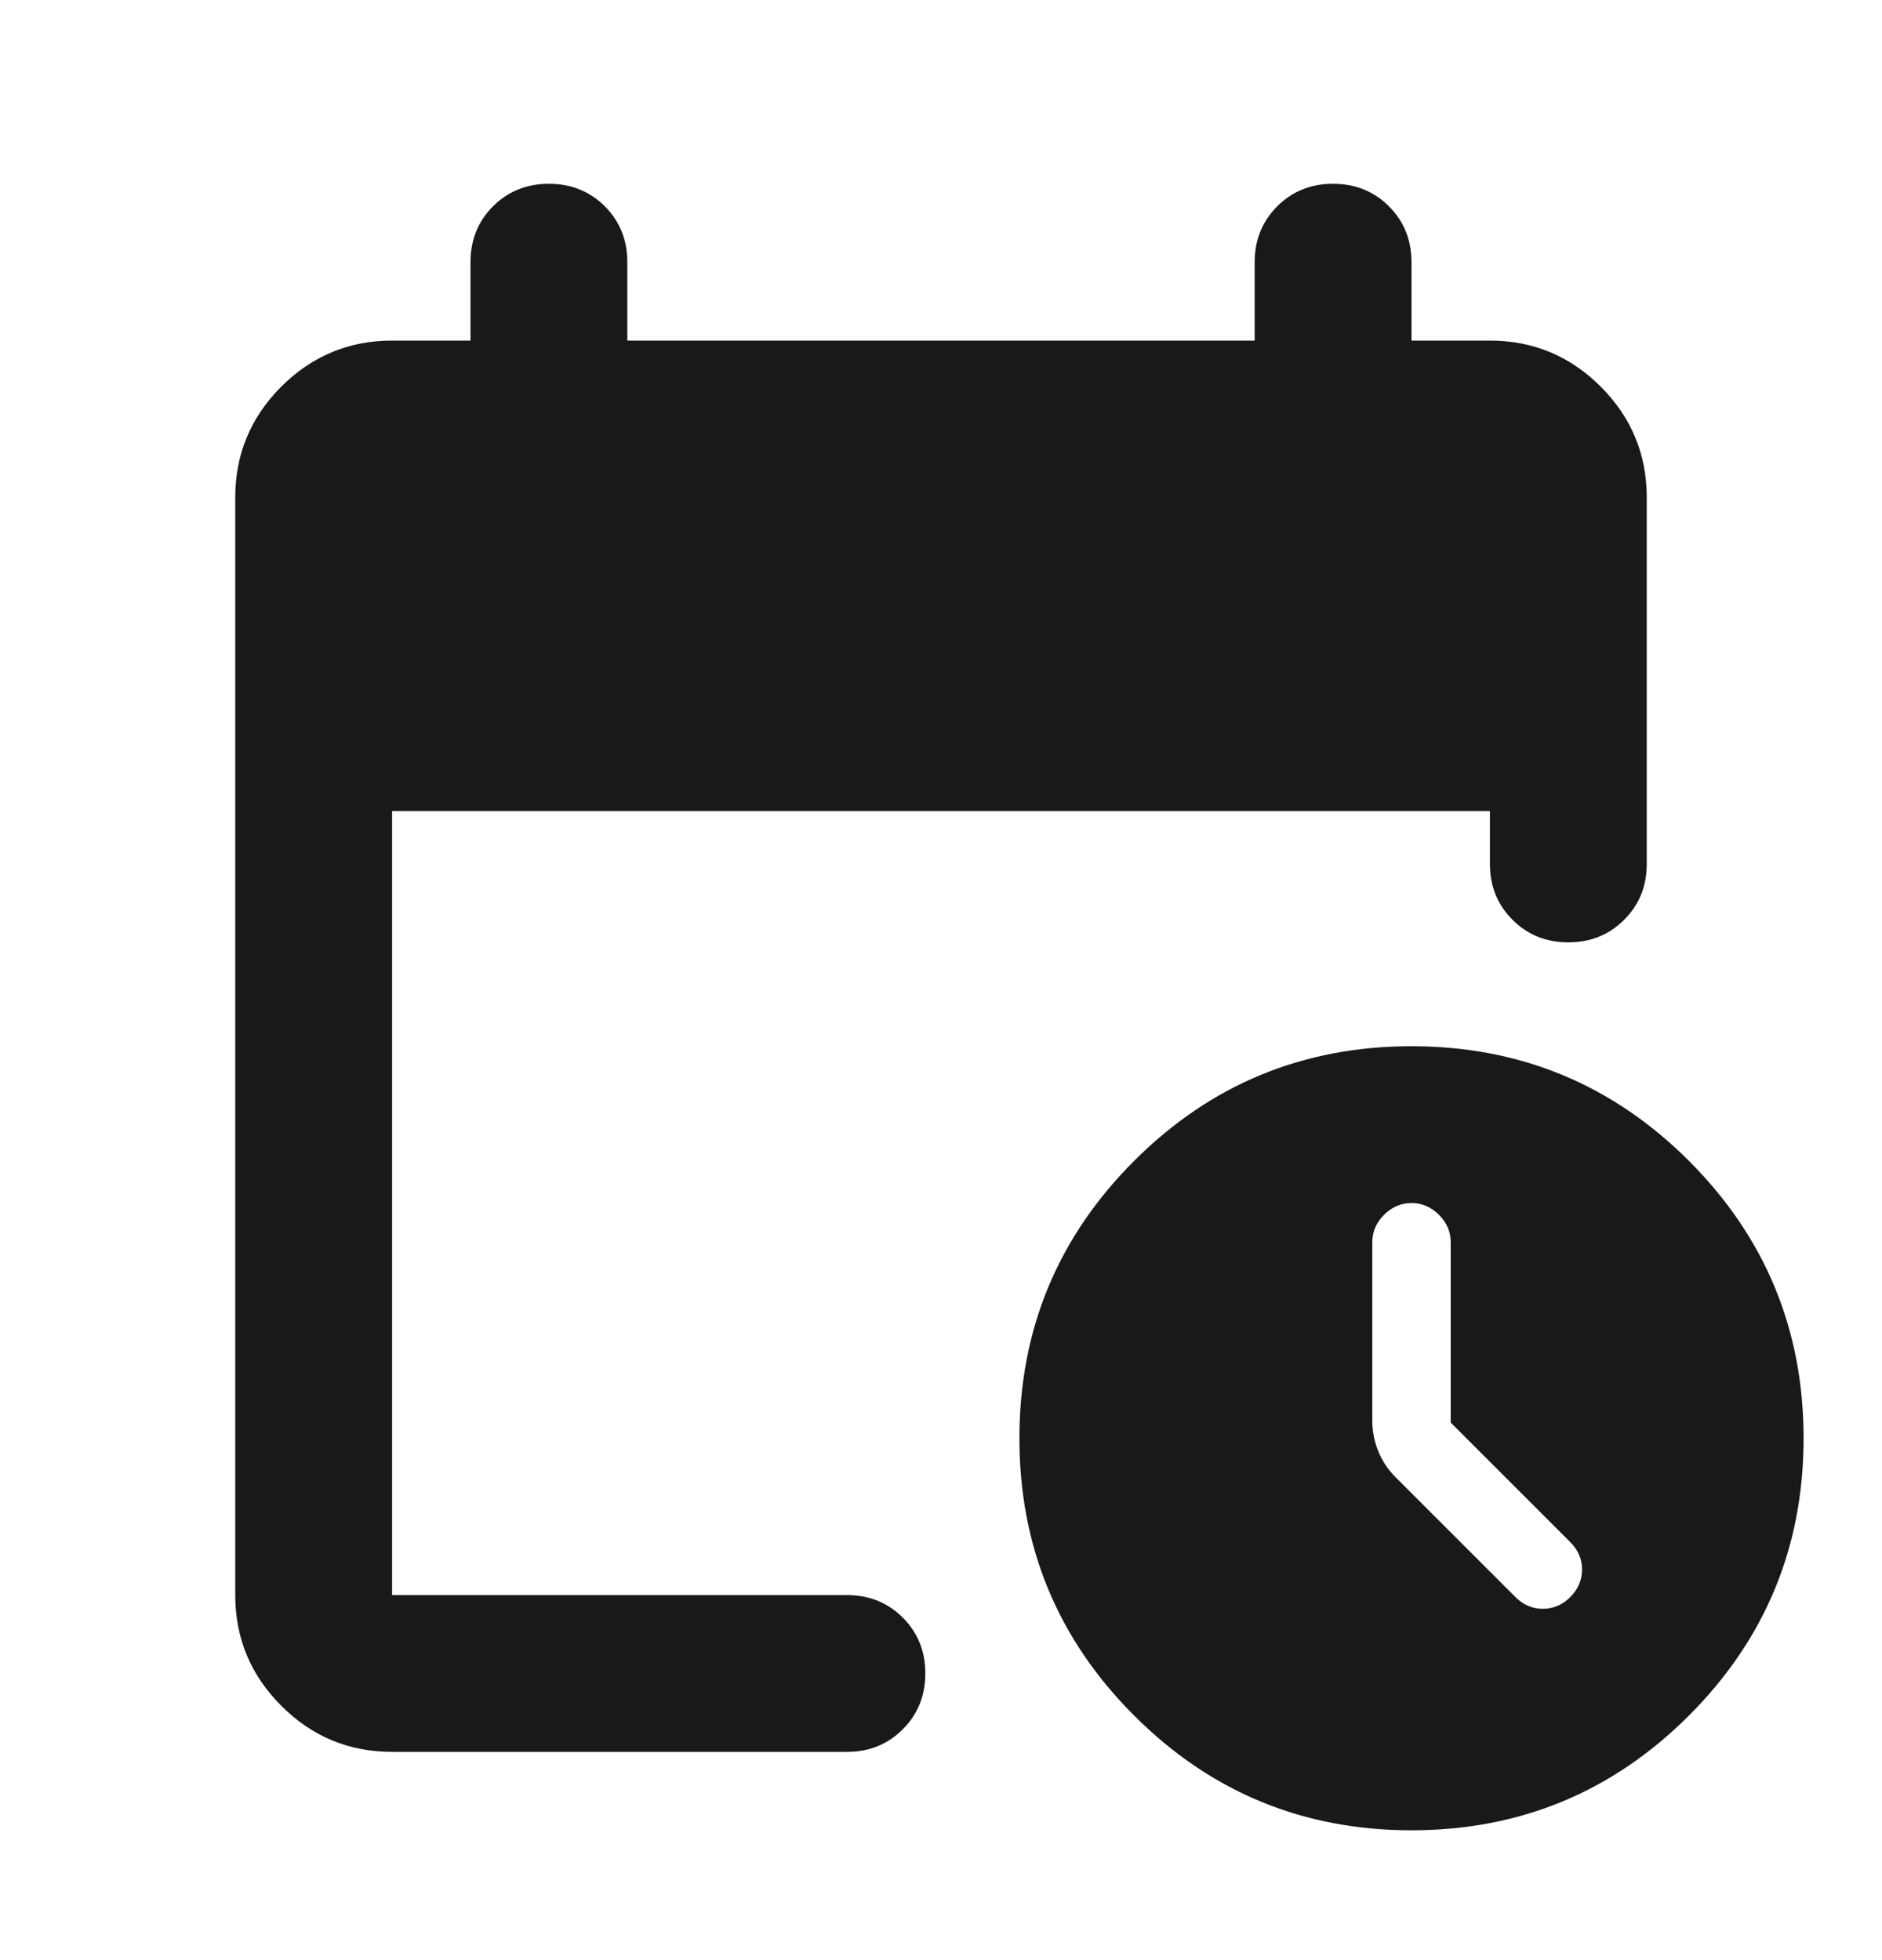 <svg width="24" height="25" viewBox="0 0 24 25" fill="none" xmlns="http://www.w3.org/2000/svg">
<mask id="mask0_5881_16034" style="mask-type:alpha" maskUnits="userSpaceOnUse" x="0" y="0" width="24" height="25">
<rect y="0.344" width="24" height="24" fill="#D9D9D9"/>
</mask>
<g mask="url(#mask0_5881_16034)">
<path d="M5 22.344C4.45 22.344 3.979 22.148 3.587 21.756C3.196 21.365 3 20.894 3 20.344V6.344C3 5.794 3.196 5.323 3.587 4.931C3.979 4.54 4.45 4.344 5 4.344H6V3.344C6 3.06 6.096 2.823 6.287 2.631C6.479 2.44 6.717 2.344 7 2.344C7.283 2.344 7.521 2.44 7.713 2.631C7.904 2.823 8 3.06 8 3.344V4.344H16V3.344C16 3.06 16.096 2.823 16.288 2.631C16.479 2.44 16.717 2.344 17 2.344C17.283 2.344 17.521 2.44 17.712 2.631C17.904 2.823 18 3.06 18 3.344V4.344H19C19.55 4.344 20.021 4.54 20.413 4.931C20.804 5.323 21 5.794 21 6.344V11.019C21 11.302 20.904 11.54 20.712 11.731C20.521 11.923 20.283 12.019 20 12.019C19.717 12.019 19.479 11.923 19.288 11.731C19.096 11.54 19 11.302 19 11.019V10.344H5V20.344H10.8C11.083 20.344 11.321 20.44 11.512 20.631C11.704 20.823 11.8 21.06 11.8 21.344C11.8 21.627 11.704 21.865 11.512 22.056C11.321 22.248 11.083 22.344 10.8 22.344H5ZM18 23.344C16.617 23.344 15.438 22.856 14.463 21.881C13.488 20.906 13 19.727 13 18.344C13 16.96 13.488 15.781 14.463 14.806C15.438 13.831 16.617 13.344 18 13.344C19.383 13.344 20.562 13.831 21.538 14.806C22.512 15.781 23 16.96 23 18.344C23 19.727 22.512 20.906 21.538 21.881C20.562 22.856 19.383 23.344 18 23.344ZM18.5 18.144V15.844C18.5 15.71 18.45 15.594 18.35 15.494C18.25 15.394 18.133 15.344 18 15.344C17.867 15.344 17.75 15.394 17.65 15.494C17.55 15.594 17.5 15.71 17.5 15.844V18.119C17.5 18.252 17.525 18.381 17.575 18.506C17.625 18.631 17.7 18.744 17.8 18.844L19.325 20.369C19.425 20.469 19.542 20.519 19.675 20.519C19.808 20.519 19.925 20.469 20.025 20.369C20.125 20.269 20.175 20.152 20.175 20.019C20.175 19.885 20.125 19.769 20.025 19.669L18.5 18.144Z" fill="#191919"/>
</g>
</svg>
